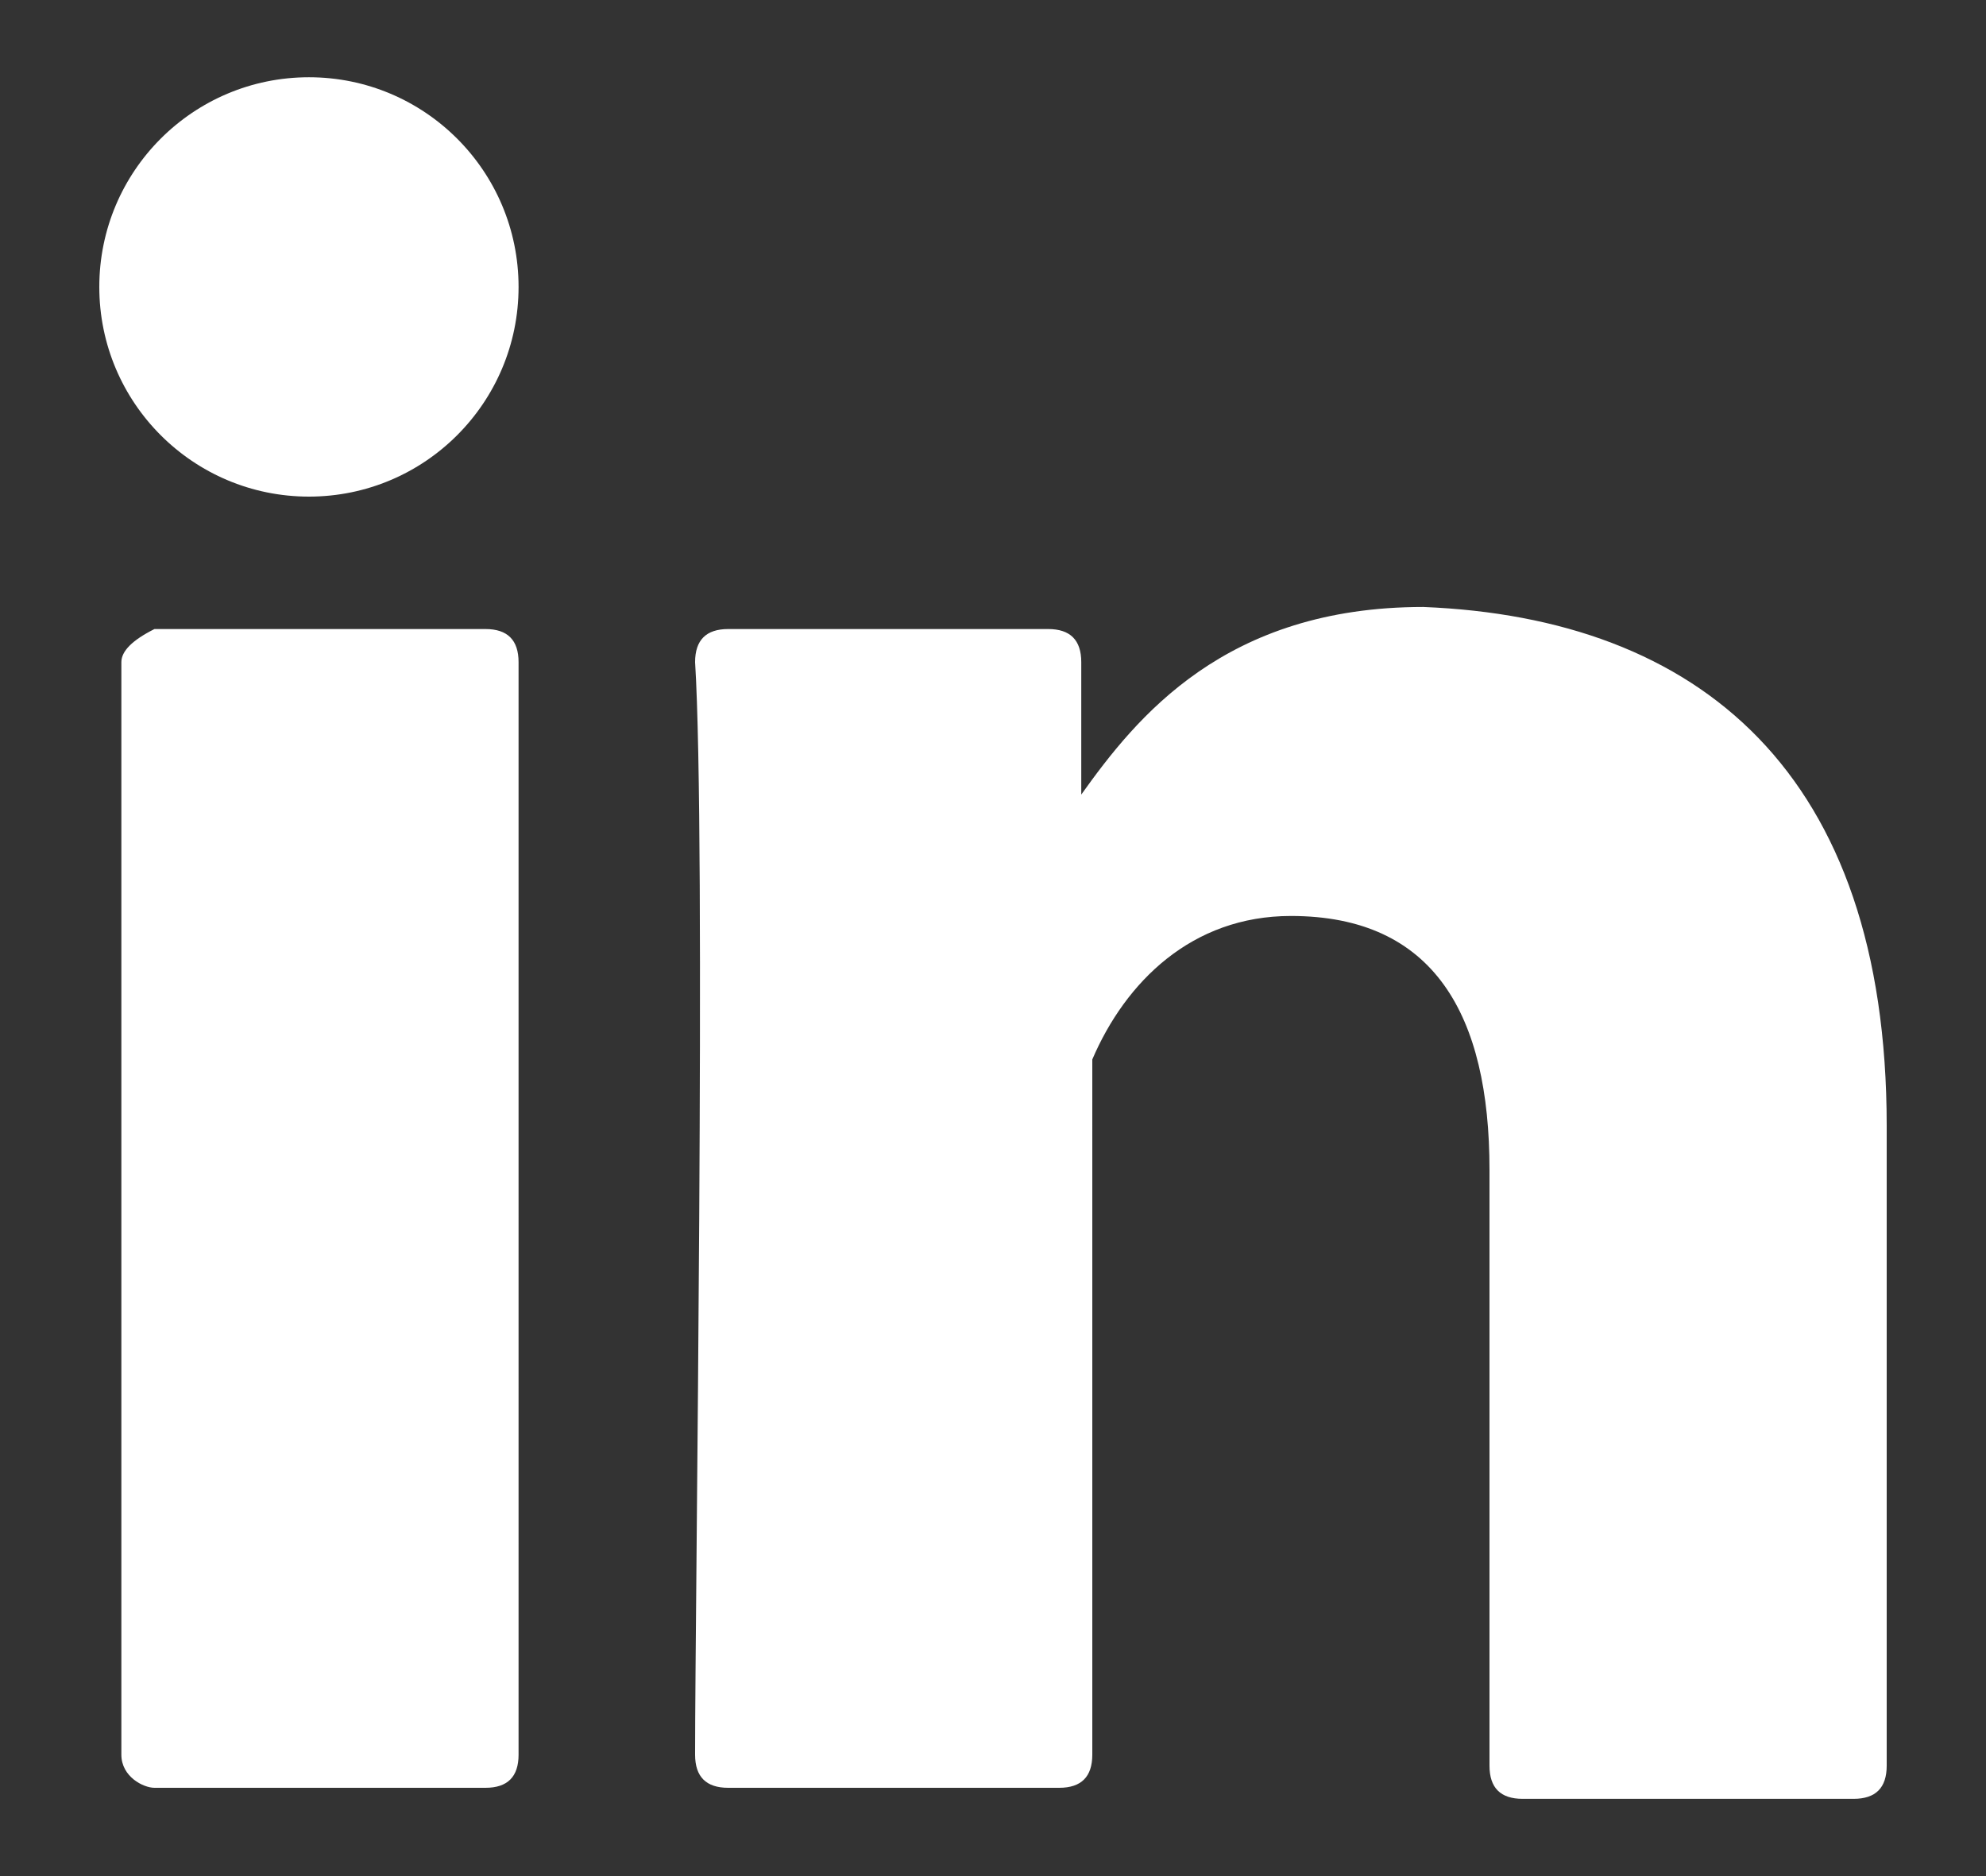 <?xml version="1.0" encoding="utf-8"?>
<!-- Generator: Adobe Illustrator 26.1.0, SVG Export Plug-In . SVG Version: 6.00 Build 0)  -->
<svg version="1.1" id="Calque_1" xmlns="http://www.w3.org/2000/svg" xmlns:xlink="http://www.w3.org/1999/xlink" x="0px" y="0px"
	 viewBox="0 0 18 17" style="enable-background:new 0 0 18 17;" xml:space="preserve">
<rect x="0" y="0" width="18" height="17" fill="#333333" stroke="none"/>
<style type="text/css">
	.st0{fill:#FFF;}
</style>
<g>
	<g>
		<g>
			<g>
				<path class="st0" d="M17.1,10.2V16c0,0.2-0.1,0.3-0.3,0.3h-3c-0.2,0-0.3-0.1-0.3-0.3v-5.4c0-1.4-0.5-2.3-1.8-2.3
					c-0.9,0-1.5,0.6-1.8,1.3C9.9,9.7,9.9,10,9.9,10.3v5.6c0,0.2-0.1,0.3-0.3,0.3h-3c-0.2,0-0.3-0.1-0.3-0.3c0-1.4,0.1-8.3,0-9.9
					c0-0.2,0.1-0.3,0.3-0.3h2.9c0.2,0,0.3,0.1,0.3,0.3v1.2c0,0,0,0,0,0.1l0,0V7.2c0.5-0.7,1.3-1.7,3.1-1.7
					C15.4,5.6,17.1,7,17.1,10.2L17.1,10.2z M1.4,16.2h3c0.2,0,0.3-0.1,0.3-0.3V6c0-0.2-0.1-0.3-0.3-0.3h-3C1.2,5.8,1.1,5.9,1.1,6
					v9.9C1.1,16.1,1.3,16.2,1.4,16.2z"/>
			</g>
		</g>
	</g>
	<g>
		<circle class="st0" cx="2.8" cy="2.6" r="1.9"/>
	</g>
</g>
</svg>
